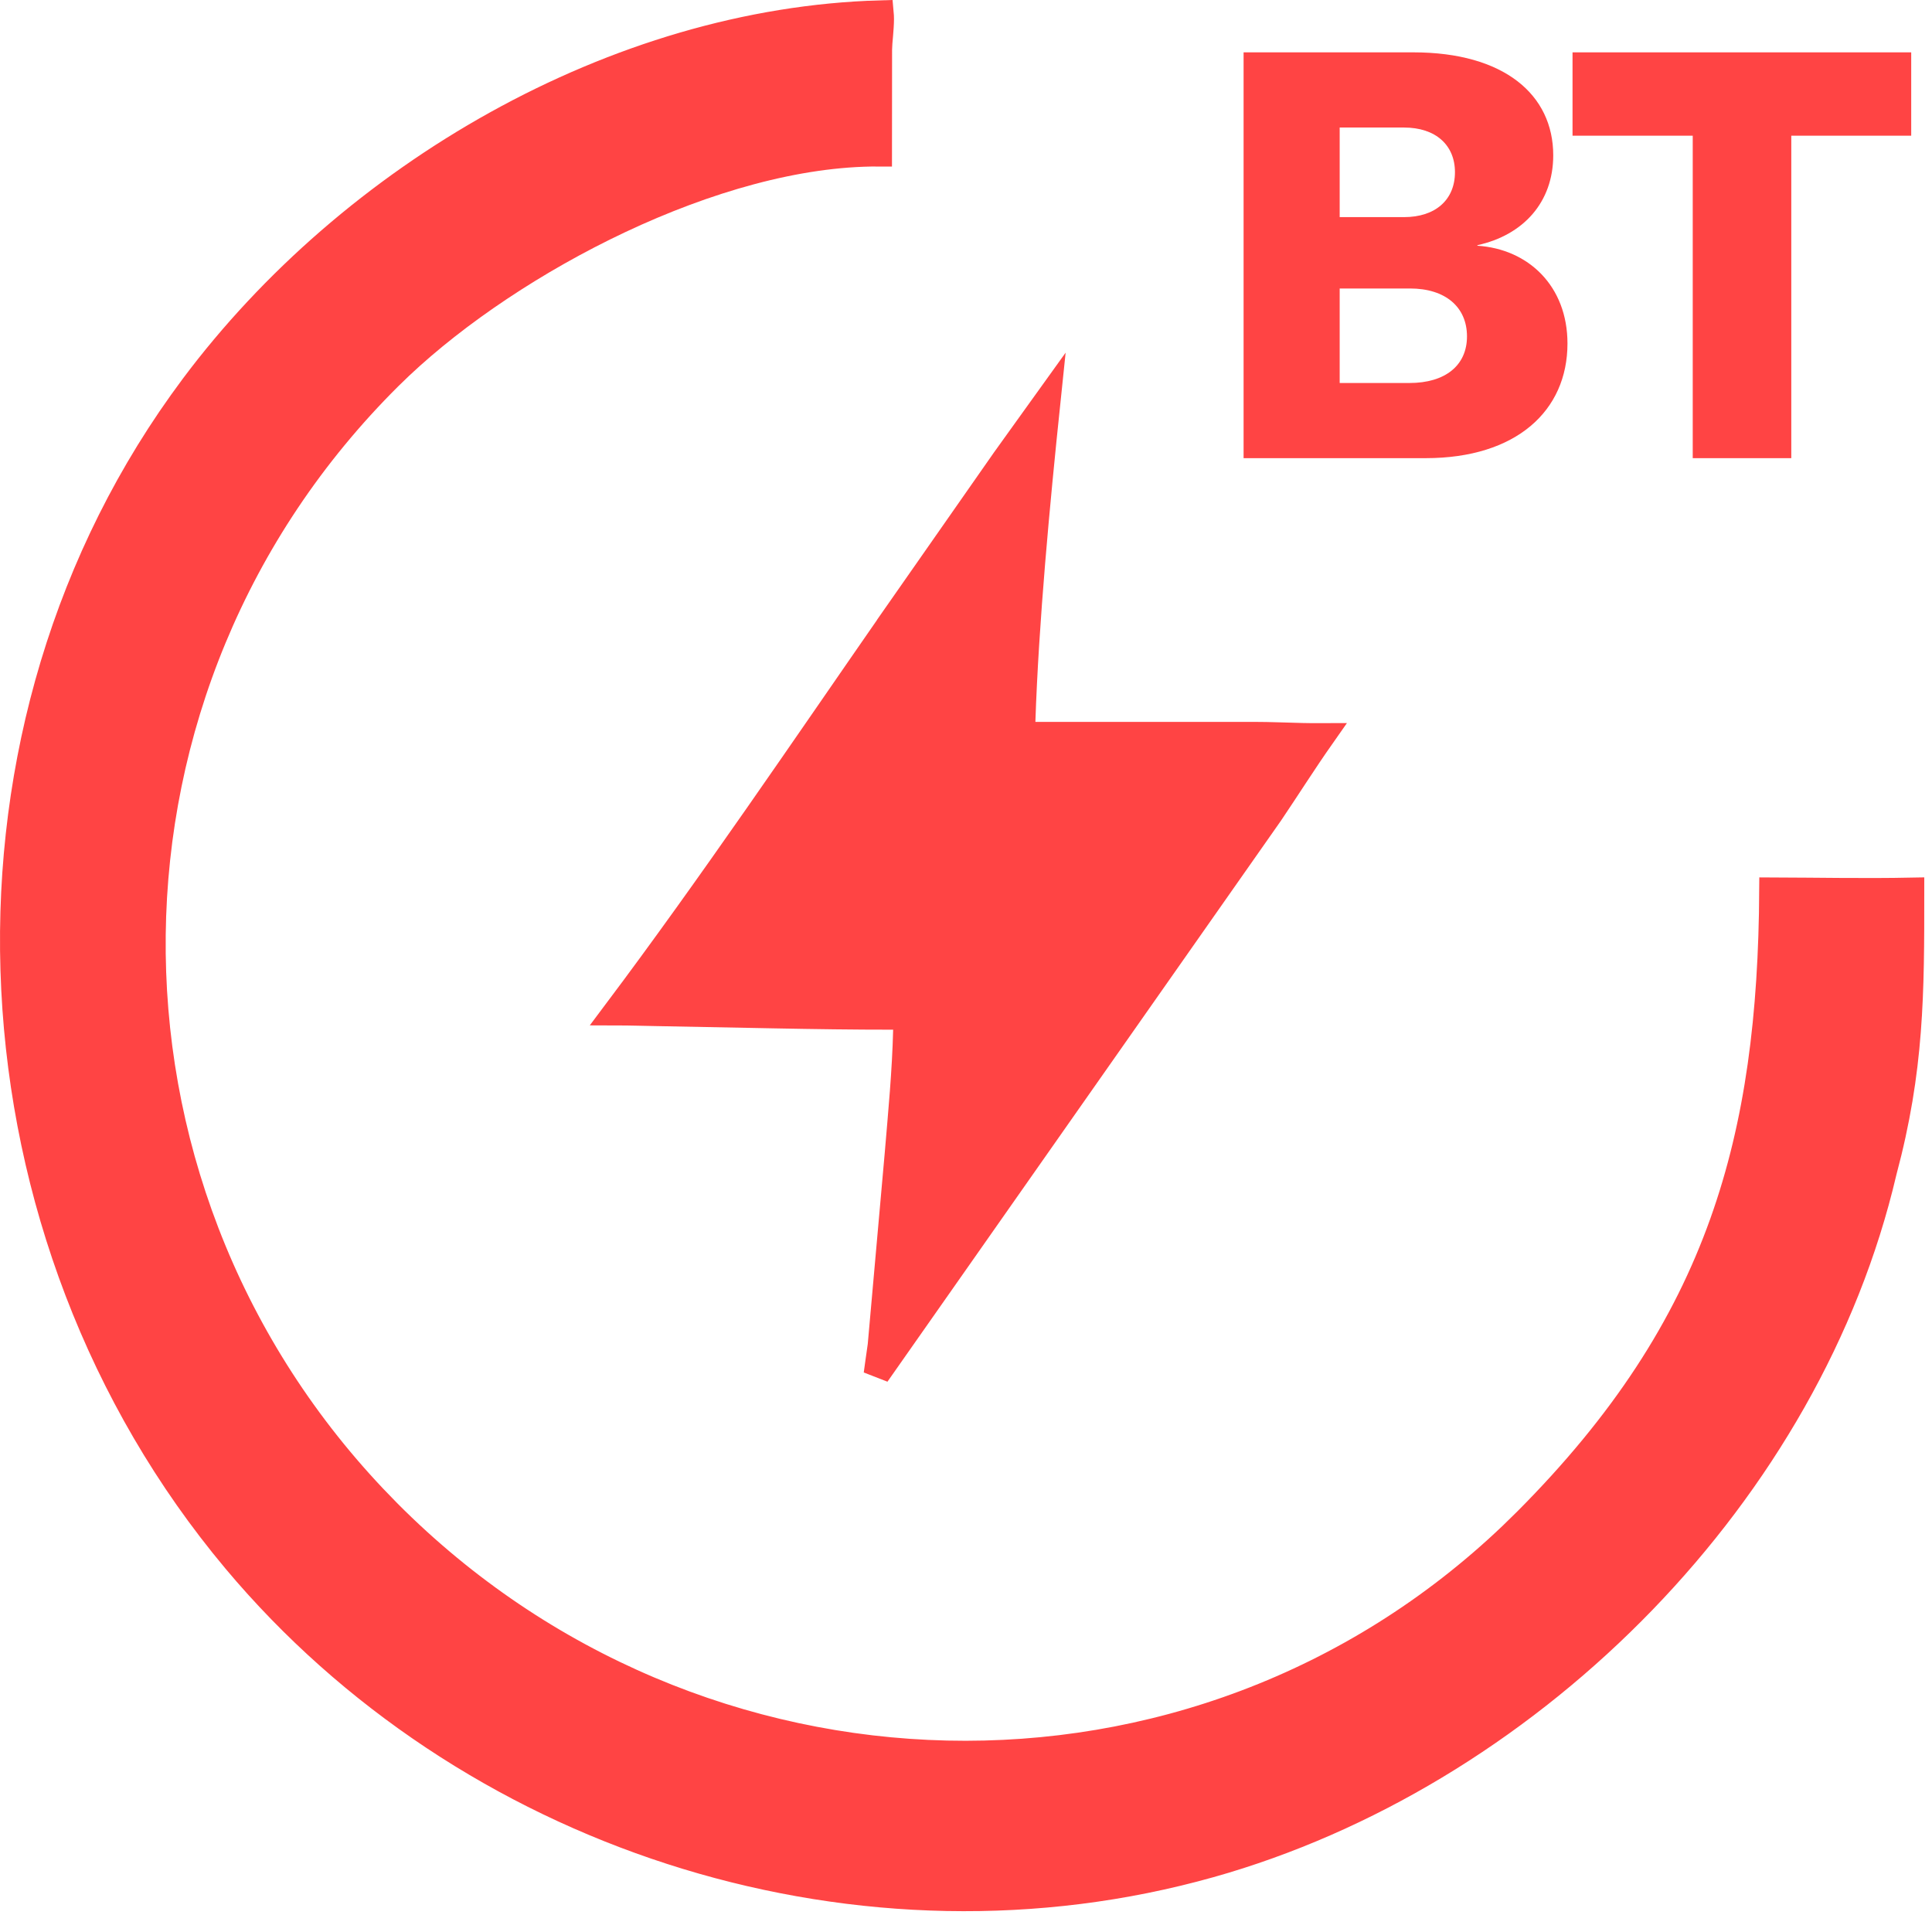 <?xml version="1.0" encoding="UTF-8"?> <svg xmlns="http://www.w3.org/2000/svg" width="84" height="84" viewBox="0 0 84 84" fill="none"><path d="M38.289 0.583C38.295 0.647 38.3 0.73 38.3 0.831C38.299 1.049 38.28 1.293 38.26 1.53C38.25 1.639 38.24 1.755 38.231 1.864L38.217 2.157V2.158L38.213 6.67C34.658 6.652 30.659 7.83 26.96 9.57C23.292 11.296 19.866 13.6 17.398 15.924L16.917 16.389C3.396 29.83 3.246 51.368 16.248 65.118L16.877 65.767C30.289 79.259 51.95 79.889 65.722 66.753L66.372 66.117C70.589 61.883 73.273 57.72 74.895 53.182C76.461 48.806 77.025 44.111 77.057 38.719C79.048 38.726 81.082 38.767 83.095 38.727C83.097 43.215 83.091 46.487 81.901 50.934L81.897 50.951C78.645 64.853 66.807 76.802 53.254 80.88L52.607 81.068C37.589 85.291 20.925 80.123 10.714 68.391L10.232 67.826C-1.571 53.738 -2.809 32.521 7.889 17.512L8.407 16.802C15.256 7.646 26.748 0.905 38.289 0.583Z" fill="#FF4444" stroke="#FF4444" stroke-width="1.138"></path><path d="M45.543 17.412C45.073 21.92 44.592 27.032 44.448 31.369L44.429 31.956H45.017L54.608 31.956C55.175 31.955 55.891 31.987 56.64 32.004C56.914 32.011 57.193 32.012 57.465 32.011C56.686 33.121 55.956 34.279 55.225 35.36L38.119 59.747C38.144 59.556 38.17 59.37 38.194 59.202L38.294 58.499L39.036 50.15V50.148C39.184 48.383 39.358 46.587 39.401 44.783L39.416 44.2H38.832C37.115 44.201 35.405 44.176 33.692 44.143L28.54 44.044C27.971 44.035 27.38 44.015 26.78 44.014C30.94 38.471 34.961 32.518 38.887 26.863L38.886 26.862L43.684 19.995C44.289 19.141 44.92 18.282 45.543 17.412Z" fill="#FF4444" stroke="#FF4444" stroke-width="1.138"></path><path d="M54.069 19.92V2.276H61.449C65.389 2.276 67.532 4.112 67.532 6.753C67.532 8.789 66.235 10.222 64.235 10.66V10.684C66.449 10.826 68.151 12.436 68.151 14.935C68.151 17.86 65.925 19.92 61.985 19.92H54.069ZM58.247 16.652H61.283C62.83 16.652 63.782 15.894 63.782 14.627C63.782 13.348 62.842 12.543 61.307 12.543H58.247V16.652ZM58.247 9.44H61.045C62.414 9.44 63.259 8.683 63.259 7.487C63.259 6.303 62.414 5.545 61.045 5.545H58.247V9.44Z" fill="#FF4444"></path><path d="M68.371 5.9V2.276H83.096V5.9H77.882V19.92H73.597V5.9H68.371Z" fill="#FF4444"></path></svg> 